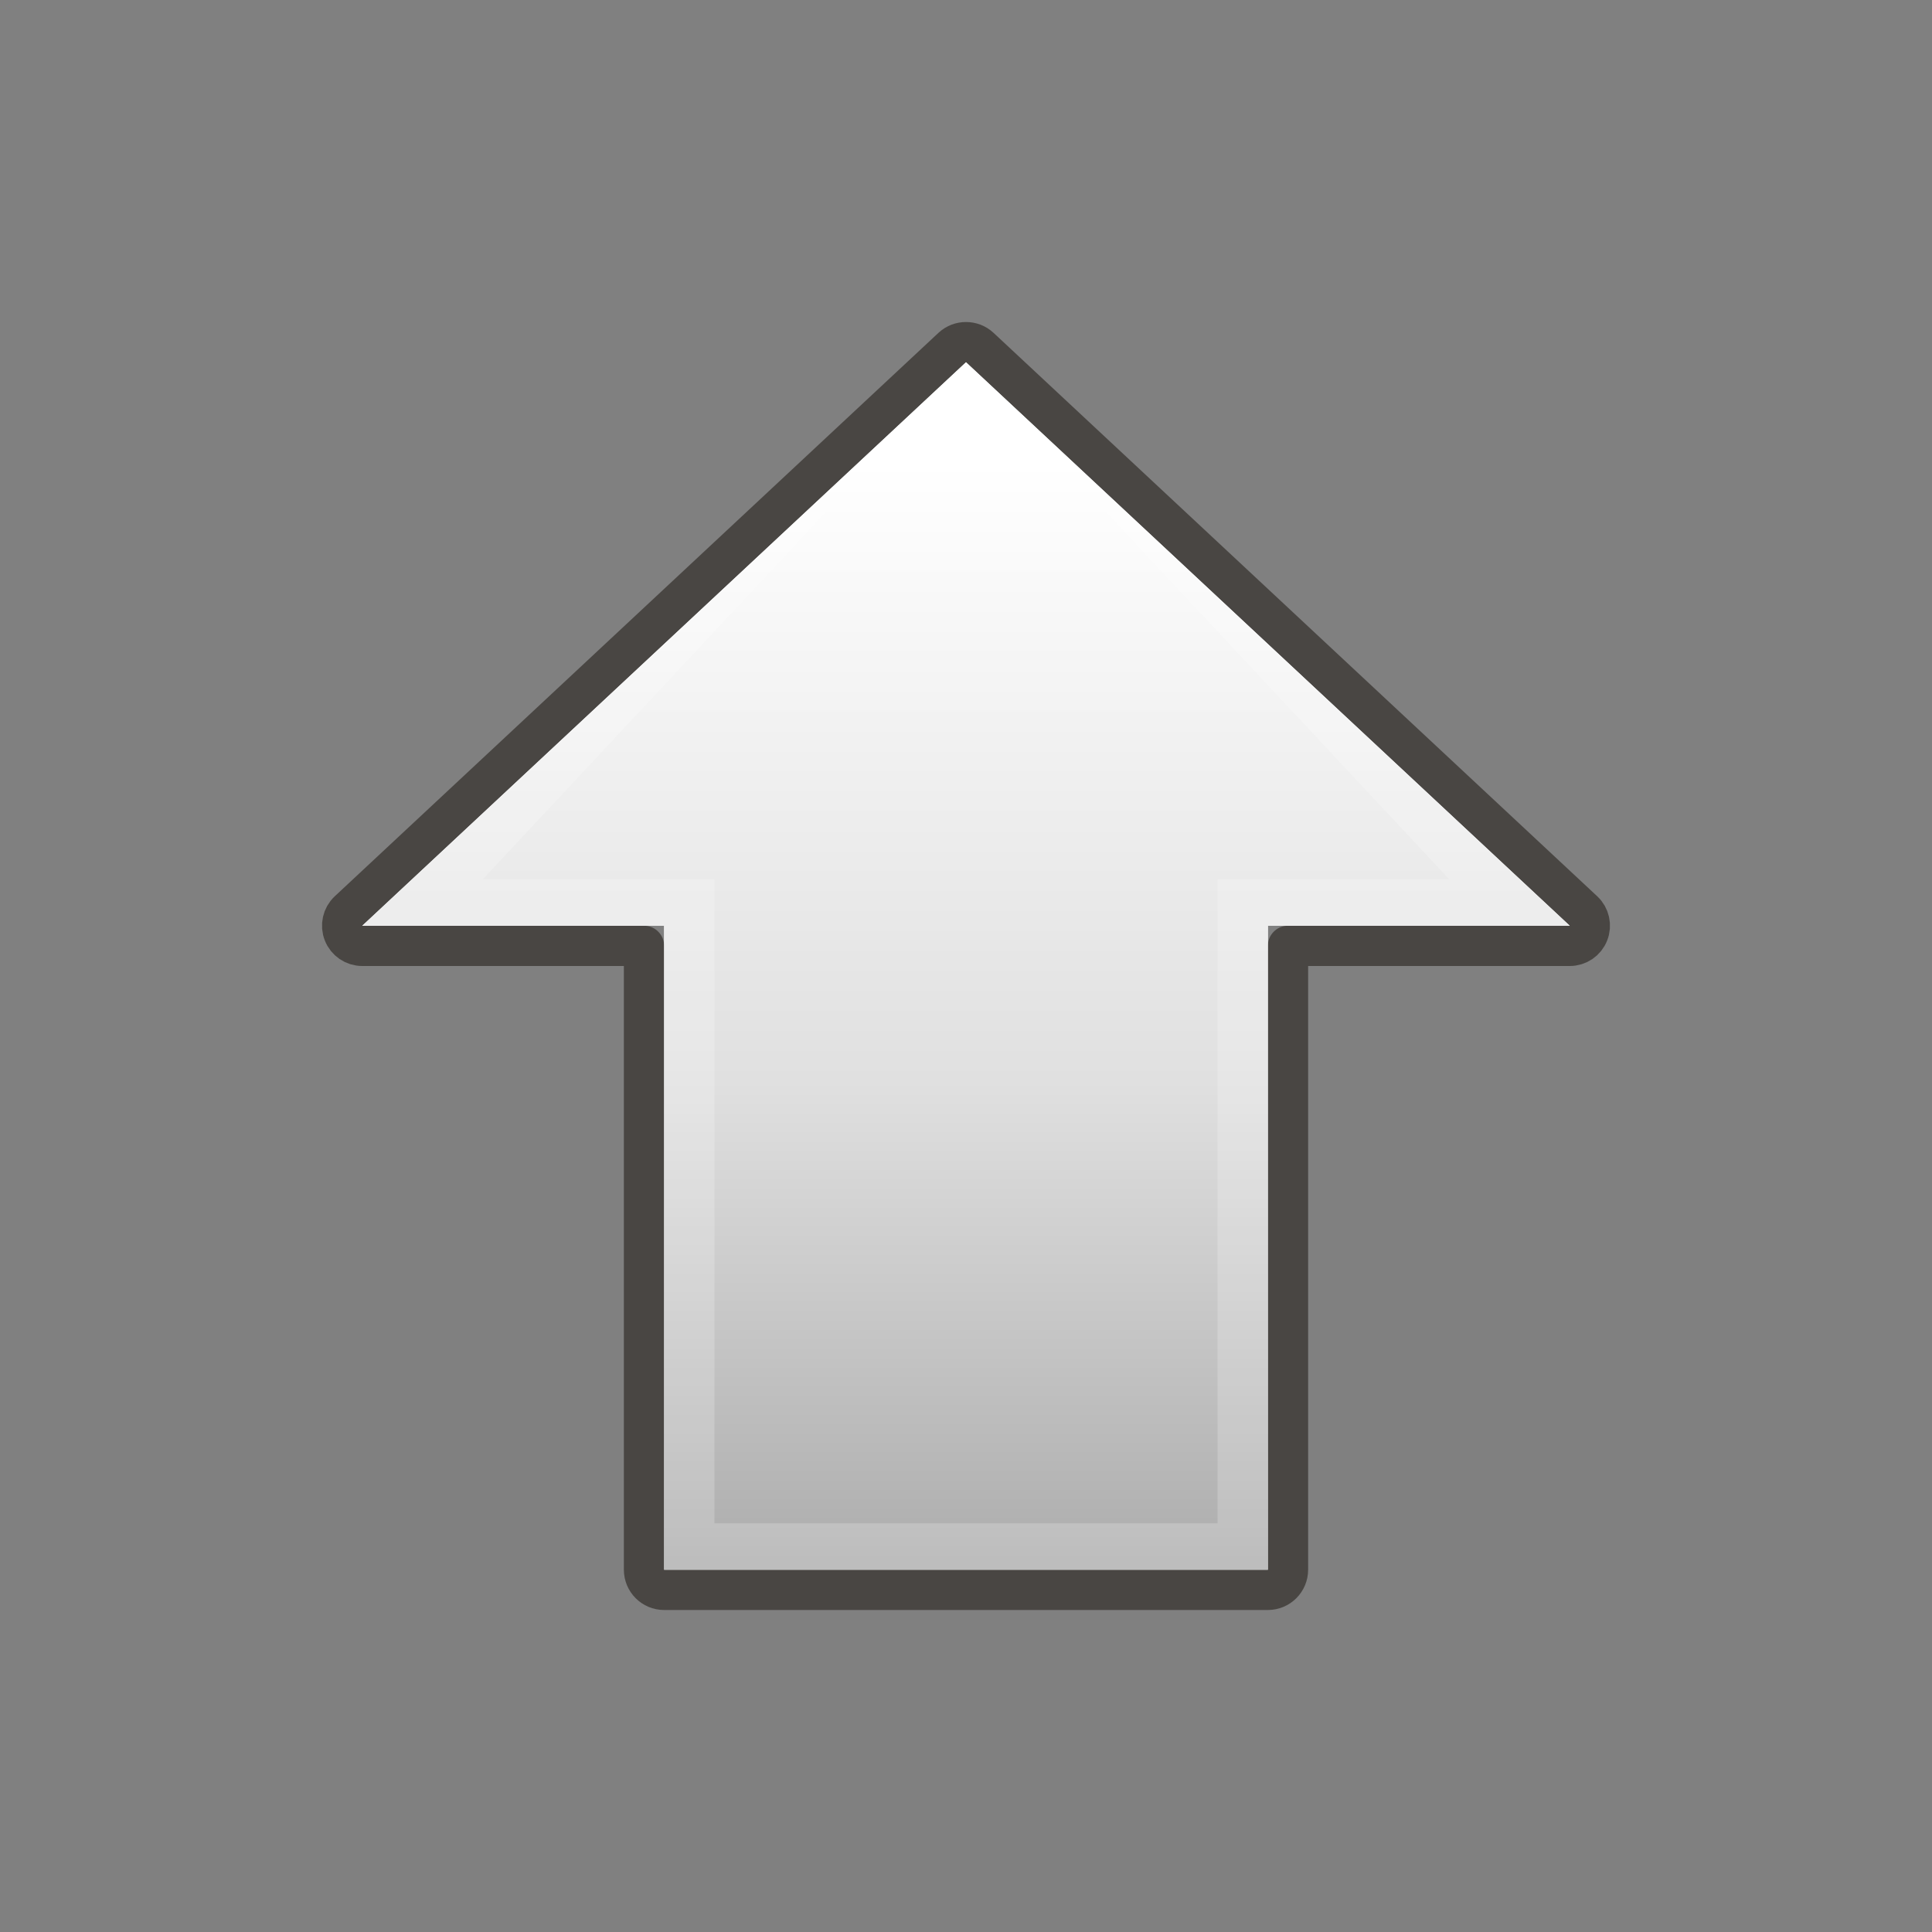 <svg width="24" height="24" viewBox="0 0 24 24" fill="none" xmlns="http://www.w3.org/2000/svg">
<rect x="0" y="0" width="24" height="24" fill="#808080" stroke="none"/>
<path d="M15.75 19.5L8.25 19.5L8.25 11.5L4.5 11.5L12 4.5L19.5 11.5L15.75 11.5L15.75 19.5Z" fill="white"/>
<path d="M8.25 19.75C8.112 19.75 8 19.638 8 19.5L8 11.75L4.5 11.75C4.397 11.75 4.305 11.687 4.268 11.592C4.23 11.496 4.254 11.387 4.329 11.317L11.829 4.317C11.925 4.228 12.075 4.228 12.171 4.317L19.671 11.317C19.746 11.387 19.77 11.496 19.732 11.592C19.695 11.687 19.603 11.75 19.5 11.75L16 11.75L16 19.5C16 19.638 15.888 19.75 15.75 19.75L8.25 19.75Z" stroke="#120C06" stroke-opacity="0.5" stroke-width="0.5" stroke-linejoin="round"/>
<path d="M15.75 19.5L8.25 19.5L8.25 11.5L4.5 11.5L12 4.5L19.5 11.5L15.75 11.5L15.75 19.5Z" fill="url(#paint0_linear_303_87166)"/>
<path d="M8.875 18.923L15.125 18.923L15.125 10.923L18.003 10.923L12 4.5L5.997 10.923L8.875 10.923L8.875 18.923ZM4.5 11.5L12 4.5L19.5 11.5L15.75 11.5L15.75 19.5L8.25 19.5L8.25 11.5L4.5 11.5Z" fill="white" fill-opacity="0.2"/>
<defs>
<linearGradient id="paint0_linear_303_87166" x1="12" y1="19.5" x2="12" y2="4.5" gradientUnits="userSpaceOnUse">
<stop stop-color="#ACACAC"/>
<stop offset="0.405" stop-color="#E0E0E0"/>
<stop offset="0.917" stop-color="white"/>
</linearGradient>
</defs>
</svg>
